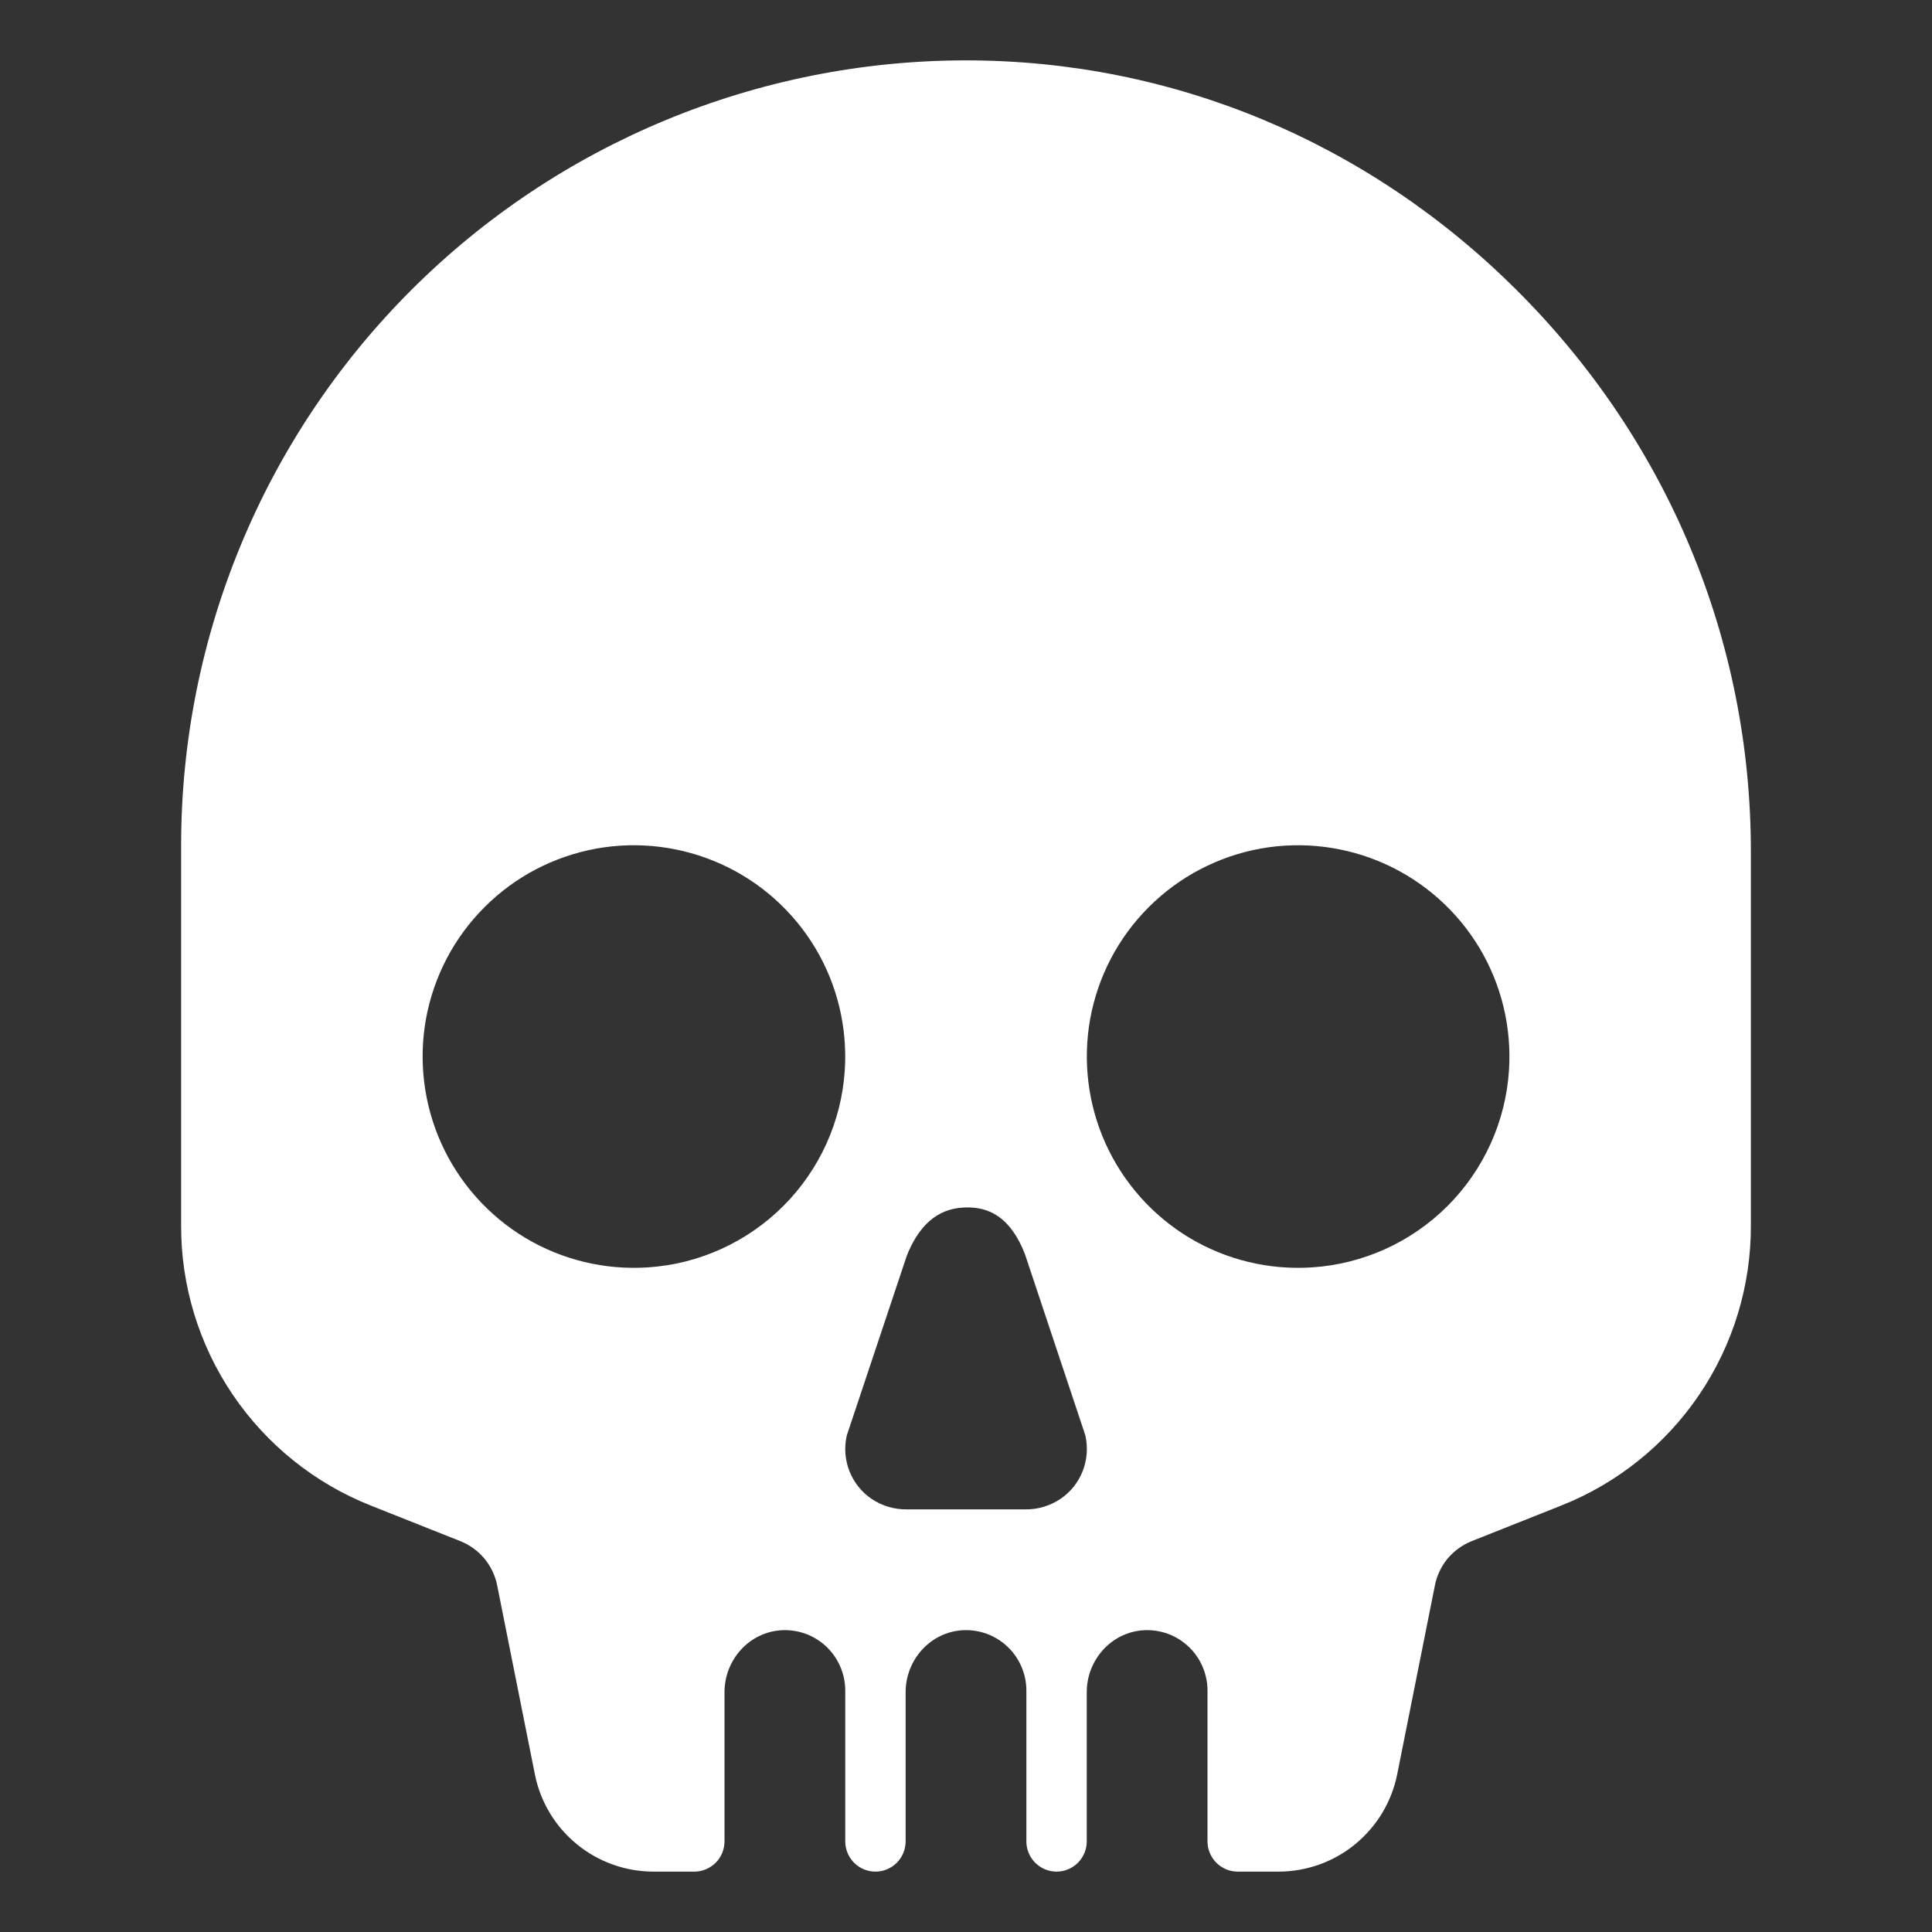 <svg width="24" height="24" viewBox="0 0 24 24" fill="none" xmlns="http://www.w3.org/2000/svg">
<rect x="0" y="0" width="24" height="24" fill="#333333" stroke="none"/>
<path d="M18.844 3.607C16.997 1.764 14.568 0.75 12 0.75H11.983C9.4 0.755 6.924 1.784 5.1 3.612C3.275 5.44 2.25 7.917 2.25 10.5V15.219C2.247 15.969 2.47 16.703 2.891 17.325C3.312 17.946 3.91 18.427 4.607 18.703L5.719 19.145C5.835 19.191 5.937 19.265 6.017 19.361C6.097 19.457 6.152 19.572 6.176 19.694L6.645 22.044C6.713 22.384 6.897 22.689 7.165 22.909C7.433 23.129 7.769 23.249 8.115 23.25H8.625C8.724 23.25 8.82 23.21 8.89 23.14C8.961 23.07 9 22.974 9 22.875V21.021C9 20.617 9.31 20.271 9.714 20.251C9.815 20.246 9.917 20.262 10.012 20.297C10.107 20.333 10.194 20.387 10.267 20.457C10.341 20.527 10.399 20.611 10.439 20.705C10.479 20.798 10.5 20.898 10.5 21V22.875C10.5 22.974 10.54 23.07 10.61 23.14C10.68 23.21 10.776 23.25 10.875 23.25C10.975 23.25 11.07 23.21 11.14 23.14C11.21 23.07 11.25 22.974 11.25 22.875V21.021C11.25 20.617 11.56 20.271 11.964 20.251C12.065 20.246 12.167 20.262 12.262 20.297C12.357 20.333 12.444 20.387 12.517 20.457C12.591 20.527 12.649 20.611 12.689 20.705C12.729 20.798 12.75 20.898 12.75 21V22.875C12.75 22.974 12.79 23.07 12.86 23.14C12.93 23.21 13.026 23.25 13.125 23.25C13.225 23.25 13.32 23.21 13.39 23.14C13.46 23.07 13.5 22.974 13.5 22.875V21.021C13.5 20.617 13.81 20.271 14.214 20.251C14.315 20.246 14.417 20.262 14.512 20.297C14.607 20.333 14.694 20.387 14.767 20.457C14.841 20.527 14.899 20.611 14.939 20.705C14.979 20.798 15 20.898 15 21V22.875C15 22.974 15.04 23.07 15.11 23.14C15.18 23.21 15.276 23.25 15.375 23.25H15.885C16.232 23.249 16.567 23.129 16.835 22.909C17.103 22.689 17.287 22.384 17.356 22.044L17.825 19.694C17.849 19.572 17.904 19.457 17.983 19.361C18.063 19.266 18.166 19.191 18.281 19.145L19.393 18.703C20.09 18.427 20.689 17.946 21.109 17.325C21.53 16.703 21.753 15.969 21.75 15.219V10.578C21.75 7.953 20.719 5.478 18.844 3.607ZM8.047 15.744C7.514 15.779 6.983 15.651 6.525 15.377C6.068 15.102 5.704 14.694 5.484 14.208C5.264 13.722 5.197 13.18 5.292 12.655C5.388 12.13 5.641 11.646 6.019 11.269C6.396 10.891 6.88 10.638 7.405 10.542C7.93 10.447 8.472 10.514 8.958 10.734C9.445 10.954 9.852 11.318 10.127 11.775C10.401 12.233 10.529 12.764 10.494 13.297C10.453 13.932 10.181 14.531 9.731 14.981C9.281 15.431 8.682 15.703 8.047 15.744ZM13.172 18.621C13.043 18.707 12.891 18.752 12.736 18.75H11.264C11.109 18.752 10.958 18.707 10.829 18.621C10.703 18.536 10.607 18.415 10.551 18.273C10.496 18.132 10.485 17.977 10.52 17.829L11.265 15.598C11.391 15.281 11.59 15.047 11.906 15.006C12.293 14.959 12.562 15.141 12.732 15.579L13.482 17.829C13.516 17.977 13.505 18.132 13.45 18.273C13.395 18.415 13.298 18.536 13.172 18.621ZM16.297 15.744C15.765 15.779 15.234 15.651 14.776 15.377C14.319 15.102 13.955 14.694 13.735 14.208C13.515 13.722 13.448 13.18 13.543 12.655C13.639 12.13 13.892 11.646 14.27 11.269C14.647 10.891 15.131 10.638 15.656 10.542C16.181 10.447 16.723 10.514 17.209 10.734C17.695 10.954 18.103 11.318 18.378 11.775C18.652 12.233 18.78 12.764 18.745 13.297C18.704 13.932 18.432 14.531 17.982 14.981C17.531 15.432 16.932 15.703 16.297 15.744H16.297Z" fill="white"/>
</svg>
